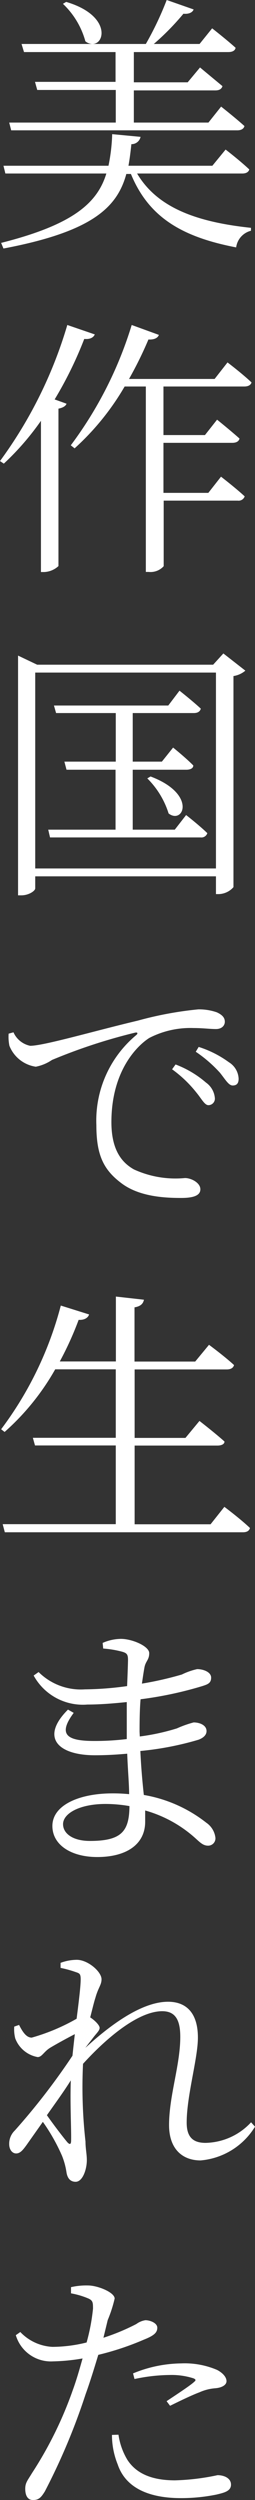 <svg viewBox="0 0 22.73 222.32" width="22.73" height="222.32" xmlns="http://www.w3.org/2000/svg"><rect x="0" y="0" width="22.73" height="222.32" fill="#333333" stroke="none"/><g fill="#fff"><path d="m12.22 15.43c1.8 3.05 5.33 4.32 10.15 4.83v.26a1.76 1.76 0 0 0 -1.32 1.48c-4.85-.93-7.8-2.69-9.38-6.53h-.41c-.82 3-3.08 5.14-10.95 6.63l-.21-.5c6.33-1.6 8.57-3.5 9.38-6.17h-9l-.17-.69h9.36a16 16 0 0 0 .33-2.81l2.53.24a.82.82 0 0 1 -.82.65c-.07.67-.15 1.32-.26 1.92h7.48l1.18-1.44s1.3 1 2.11 1.77c-.07.24-.29.36-.62.36zm-1.9-4.53v-2.9h-7l-.2-.72h7.18v-2.65h-8.16l-.22-.72h6.29a1 1 0 0 1 -.6-.24 7.21 7.21 0 0 0 -2-3.33l.29-.17c3.89 1.15 3.51 3.69 2.38 3.74h4.72a28.44 28.44 0 0 0 1.86-3.91l2.4.84c-.1.26-.41.43-.91.38a22.8 22.8 0 0 1 -2.64 2.69h4.08l1.12-1.39s1.28 1 2.09 1.73c-.05.26-.29.38-.65.38h-8.42v2.69h4.8l1.1-1.32s1.2 1 2 1.66c-.08.26-.29.38-.63.38h-7.27v2.86h6.65l1.13-1.42s1.27 1 2.08 1.73c-.07.26-.31.38-.64.38h-20.15l-.18-.69z"/><path d="m8.45 29.74c-.12.26-.39.45-.94.4a34.45 34.45 0 0 1 -2.64 5.38l1.06.38c-.07.2-.31.36-.72.44v14a2 2 0 0 1 -1.27.53h-.29v-13.45a23.66 23.66 0 0 1 -3.31 3.81l-.34-.23a39.07 39.07 0 0 0 6-12.1zm11.83 2.49s1.32 1 2.14 1.78c-.07.24-.31.36-.63.36h-7.22v4.32h3.7l1.08-1.37s1.24 1 2 1.68c-.07.27-.31.38-.65.38h-6.13v4.45h4l1.13-1.44s1.3 1 2.11 1.75a.57.57 0 0 1 -.62.38h-6.6v5.83a1.58 1.58 0 0 1 -1.34.51h-.25v-16.49h-1.89a22.93 22.93 0 0 1 -4.46 5.5l-.34-.27a34.78 34.78 0 0 0 5.43-10.7l2.42.88c-.09.27-.41.44-.93.41a33.67 33.67 0 0 1 -1.73 3.51h7.63z"/><path d="m21.87 59.64a2.14 2.14 0 0 1 -1.06.48v18.77a1.8 1.8 0 0 1 -1.32.62h-.24v-1.58h-16.11v1.07c0 .22-.57.62-1.24.62h-.29v-21.32l1.7.81h15.69l.91-1zm-2.62 17.59v-17.42h-16.11v17.42zm-2.66-4.75s1.17.91 1.89 1.61a.55.55 0 0 1 -.6.38h-13.42l-.16-.69h6v-5.33h-4.37l-.19-.72h4.58v-4.32h-5.32l-.19-.67h10.19l1-1.32s1.18.93 1.9 1.6c-.08.27-.29.39-.63.39h-5.44v4.32h2.6l1-1.25s1.11.89 1.8 1.59c0 .26-.28.38-.62.38h-4.78v5.33h3.75zm-3.17-3.43c4.15 1.56 2.93 4.3 1.61 3.29a7.59 7.59 0 0 0 -1.9-3.12z"/><path d="m1.2 91.8a2.09 2.09 0 0 0 1.49 1.2c1.22 0 5.71-1.32 9.6-2.24a31.81 31.81 0 0 1 5.38-1 4.84 4.84 0 0 1 1.65.26c.53.24.72.51.72.84s-.26.65-.79.65-1.18-.09-2-.09a8 8 0 0 0 -3.94.88c-1 .63-3.38 2.84-3.38 7.49 0 2.57 1 3.63 2 4.2a8.89 8.89 0 0 0 4.56.77c.57 0 1.37.43 1.37 1s-.65.77-1.71.77c-1.39 0-3.69-.09-5.3-1.29s-2.26-2.5-2.26-5.19a9.89 9.89 0 0 1 3.55-8c.17-.14.15-.29-.14-.21a49.27 49.27 0 0 0 -7.37 2.42 3.88 3.88 0 0 1 -1.44.6 3 3 0 0 1 -2.35-1.86 3.93 3.93 0 0 1 -.07-1.08zm14.45 2.86a9 9 0 0 1 2.71 1.61 1.88 1.88 0 0 1 .79 1.36.58.58 0 0 1 -.57.65c-.34 0-.6-.55-1.08-1.13a10.82 10.82 0 0 0 -2.16-2.06zm2.06-1.56a9.34 9.34 0 0 1 2.69 1.36 1.81 1.81 0 0 1 .87 1.47c0 .41-.17.6-.53.6s-.65-.53-1.13-1.13a11.79 11.79 0 0 0 -2.16-1.87z"/><path d="m20 134s1.42 1.06 2.28 1.88c-.07.26-.28.38-.62.38h-21.23l-.19-.72h10.08v-7h-7.2l-.19-.68h7.39v-6.09h-5.4a21.66 21.66 0 0 1 -4.51 5.57l-.31-.24a31.52 31.52 0 0 0 5.32-11l2.52.79c-.09.29-.4.51-.93.48a29.08 29.08 0 0 1 -1.68 3.7h5v-5.77l2.5.28c-.07.34-.27.58-.84.68v4.82h5.41l1.23-1.49s1.36 1 2.23 1.8c-.07.27-.31.39-.65.39h-8.21v6.09h4.53l1.25-1.51s1.37 1.06 2.23 1.83c0 .24-.28.36-.62.36h-7.39v7h6.77z"/><path d="m12.46 154.42a19.46 19.46 0 0 0 3.31-.72 9.63 9.63 0 0 1 1.49-.53c.53 0 1.15.24 1.15.77 0 .33-.26.6-.72.77a27.21 27.21 0 0 1 -5.18 1c.07 1.51.19 2.81.31 3.91a12.38 12.38 0 0 1 5.57 2.47 1.89 1.89 0 0 1 .81 1.32.65.65 0 0 1 -.65.72c-.43 0-.69-.26-1.12-.65a11.22 11.22 0 0 0 -4.49-2.48v1c0 2-1.65 3.14-4.27 3.14-2.33 0-4-1.08-4-2.76 0-1.87 2.42-2.9 5.35-2.9a14.19 14.19 0 0 1 1.49.07c0-.91-.12-2.19-.17-3.6-1 .09-1.92.14-2.88.14-3.29 0-4.89-1.58-2.4-4.06l.51.29c-1.49 2-.51 2.5 1.84 2.5a23.46 23.46 0 0 0 2.89-.17v-.94c0-.76 0-1.58 0-2.35-1.18.12-2.38.22-3.51.22a5 5 0 0 1 -4.79-2.58l.44-.31a5.34 5.34 0 0 0 4.12 1.54 28.79 28.79 0 0 0 3.77-.29c.05-1.2.08-2.11.08-2.33 0-.48-.1-.6-.49-.72a9 9 0 0 0 -1.72-.29l-.05-.5a4.13 4.13 0 0 1 1.63-.36c1 0 2.52.65 2.52 1.27s-.33.7-.43 1.3c-.07.38-.14.86-.22 1.41a30.06 30.06 0 0 0 3.56-.81 6.07 6.07 0 0 1 1.36-.48c.56 0 1.25.26 1.25.76s-.33.6-.79.75a33.33 33.33 0 0 1 -5.5 1.17c-.07.8-.09 1.76-.09 2.89zm-.92 6.19a12.5 12.5 0 0 0 -2.13-.19c-2.31 0-3.79.84-3.79 1.8 0 .81.84 1.49 2.4 1.49 2.83 0 3.5-.87 3.52-3.1z"/><path d="m22.73 189.12a6.31 6.31 0 0 1 -4.85 3c-1.65 0-2.81-1.05-2.81-3.14 0-2.62 1-5.33 1-7.85 0-1.49-.43-2.28-1.61-2.28-2 0-4.7 2.09-7.06 4.68a43.32 43.32 0 0 0 .22 6.91c0 .63.12 1.11.12 1.66 0 .79-.36 1.92-1 1.92-.45 0-.72-.29-.81-.82a6.49 6.49 0 0 0 -.41-1.51 16.82 16.82 0 0 0 -1.7-3l-1.49 2.11c-.29.39-.53.7-.89.7s-.62-.36-.62-.82a1.63 1.63 0 0 1 .5-1.22 59.4 59.4 0 0 0 5.14-6.65c.07-.67.14-1.3.21-1.92-.79.41-1.61.86-2.18 1.2s-.75.84-1.13.84a2.63 2.63 0 0 1 -2-1.66 3.23 3.23 0 0 1 -.09-1.05l.43-.15c.36.72.69 1.13 1.13 1.13a17.77 17.77 0 0 0 4-1.68c.19-1.49.34-2.71.36-3.38s-.1-.65-.53-.8a9.55 9.55 0 0 0 -1.26-.34v-.45a4.24 4.24 0 0 1 1.44-.27c1 0 2.21 1.06 2.21 1.73 0 .51-.29.72-.55 1.66-.12.36-.27 1-.46 1.73.38.24.84.69.84.93s-.26.46-.55.84-.46.58-.72.94c2.18-2 5-4.1 7.37-4.1 1.63 0 2.66 1 2.66 3.19 0 1.85-1 5.16-1 7.56 0 1.27.55 1.8 1.68 1.8a5.67 5.67 0 0 0 4.06-1.83zm-16.42-4.12c-.62 1-1.41 2.07-2.13 3.1.64.91 1.48 2 1.82 2.4.22.24.34.21.34-.17.02-1.09-.1-3.2-.03-5.33z"/><path d="m9.22 207.89a19.12 19.12 0 0 0 2.93-1.22 1.82 1.82 0 0 1 .81-.34c.41 0 1.06.24 1.06.67s-.29.7-1.2 1.06a24.81 24.81 0 0 1 -4.06 1.35c-.34 1.12-.72 2.37-1.13 3.5a56.88 56.88 0 0 1 -3.63 8.64c-.34.55-.55.77-1.06.77s-.69-.46-.69-1 .21-.74.6-1.39a34.21 34.21 0 0 0 3.64-7.39c.32-.87.6-1.85.87-2.81a17.22 17.22 0 0 1 -2.64.26 3.26 3.26 0 0 1 -3.31-2.33l.4-.28a4.25 4.25 0 0 0 2.86 1.32 12.76 12.76 0 0 0 3.05-.39 17.6 17.6 0 0 0 .57-3c0-.55 0-.75-.48-.94a7.22 7.22 0 0 0 -1.48-.43v-.55a6.08 6.08 0 0 1 1.52-.15c.84 0 2.35.6 2.37 1.16a11.74 11.74 0 0 1 -.62 1.92zm1.34 8.62a6 6 0 0 0 .79 2.23c.82 1.27 2.26 1.83 4.25 1.83a20.56 20.56 0 0 0 3.79-.46c.58 0 1.2.26 1.2.84s-.6.72-1.32.89a15.83 15.83 0 0 1 -3.14.31c-2.78 0-4.92-.86-5.64-3a7 7 0 0 1 -.51-2.62zm1.3-5.45a11.55 11.55 0 0 1 4.29-.89 7.35 7.35 0 0 1 3.2.58c.55.29.84.67.84 1s-.39.58-1 .63a4.22 4.22 0 0 0 -1.41.36c-.7.26-1.83.81-2.62 1.2l-.31-.41c.79-.53 2.16-1.42 2.47-1.73.19-.14.1-.24-.1-.31a6.38 6.38 0 0 0 -2.06-.29 15.56 15.56 0 0 0 -3.17.36z"/></g></svg>